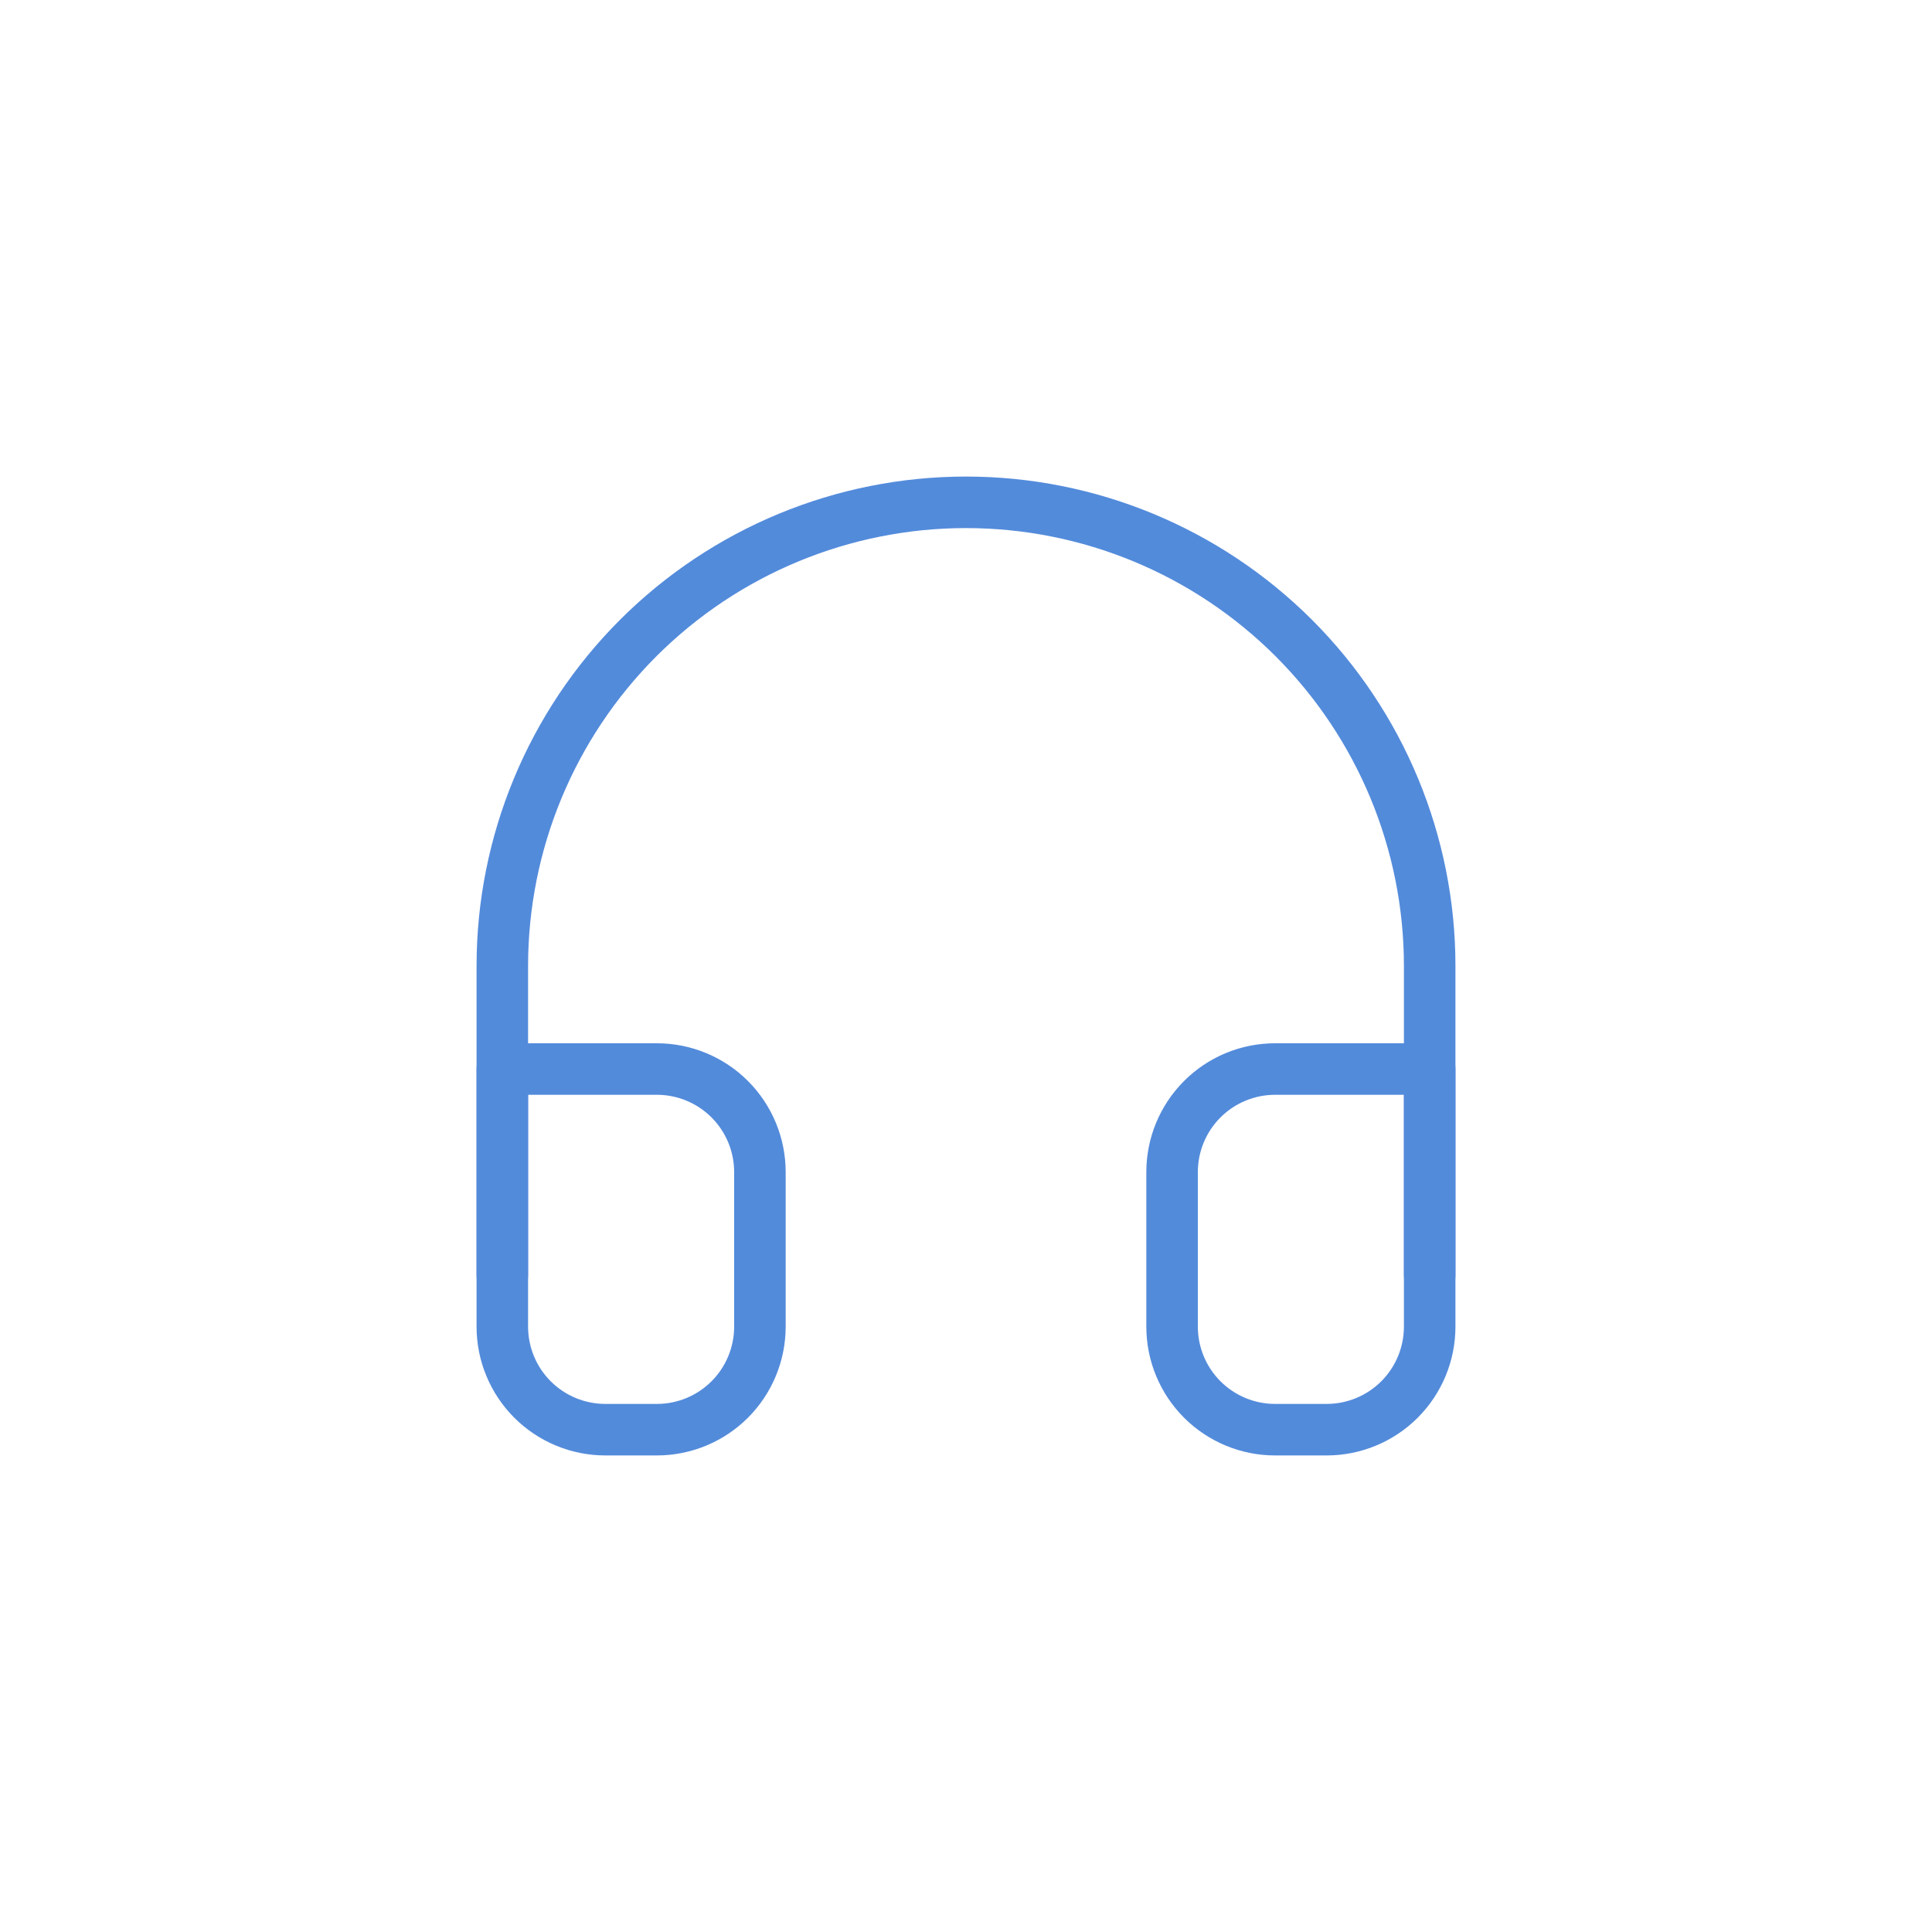 <svg width="100" height="100" viewBox="0 0 100 100" fill="none" xmlns="http://www.w3.org/2000/svg">
<path d="M26 66V50C26 43.635 28.529 37.53 33.029 33.029C37.53 28.529 43.635 26 50 26C56.365 26 62.47 28.529 66.971 33.029C71.471 37.53 74 43.635 74 50V66" stroke="#538BDB" stroke-width="2.667" stroke-linecap="round" stroke-linejoin="round"/>
<path d="M74 68.667C74 70.081 73.438 71.438 72.438 72.438C71.438 73.438 70.081 74 68.667 74H66C64.585 74 63.229 73.438 62.229 72.438C61.229 71.438 60.667 70.081 60.667 68.667V60.667C60.667 59.252 61.229 57.896 62.229 56.895C63.229 55.895 64.585 55.333 66 55.333H74V68.667ZM26 68.667C26 70.081 26.562 71.438 27.562 72.438C28.562 73.438 29.919 74 31.333 74H34C35.414 74 36.771 73.438 37.771 72.438C38.771 71.438 39.333 70.081 39.333 68.667V60.667C39.333 59.252 38.771 57.896 37.771 56.895C36.771 55.895 35.414 55.333 34 55.333H26V68.667Z" stroke="#538BDB" stroke-width="2.667" stroke-linecap="round" stroke-linejoin="round"/>
</svg>
